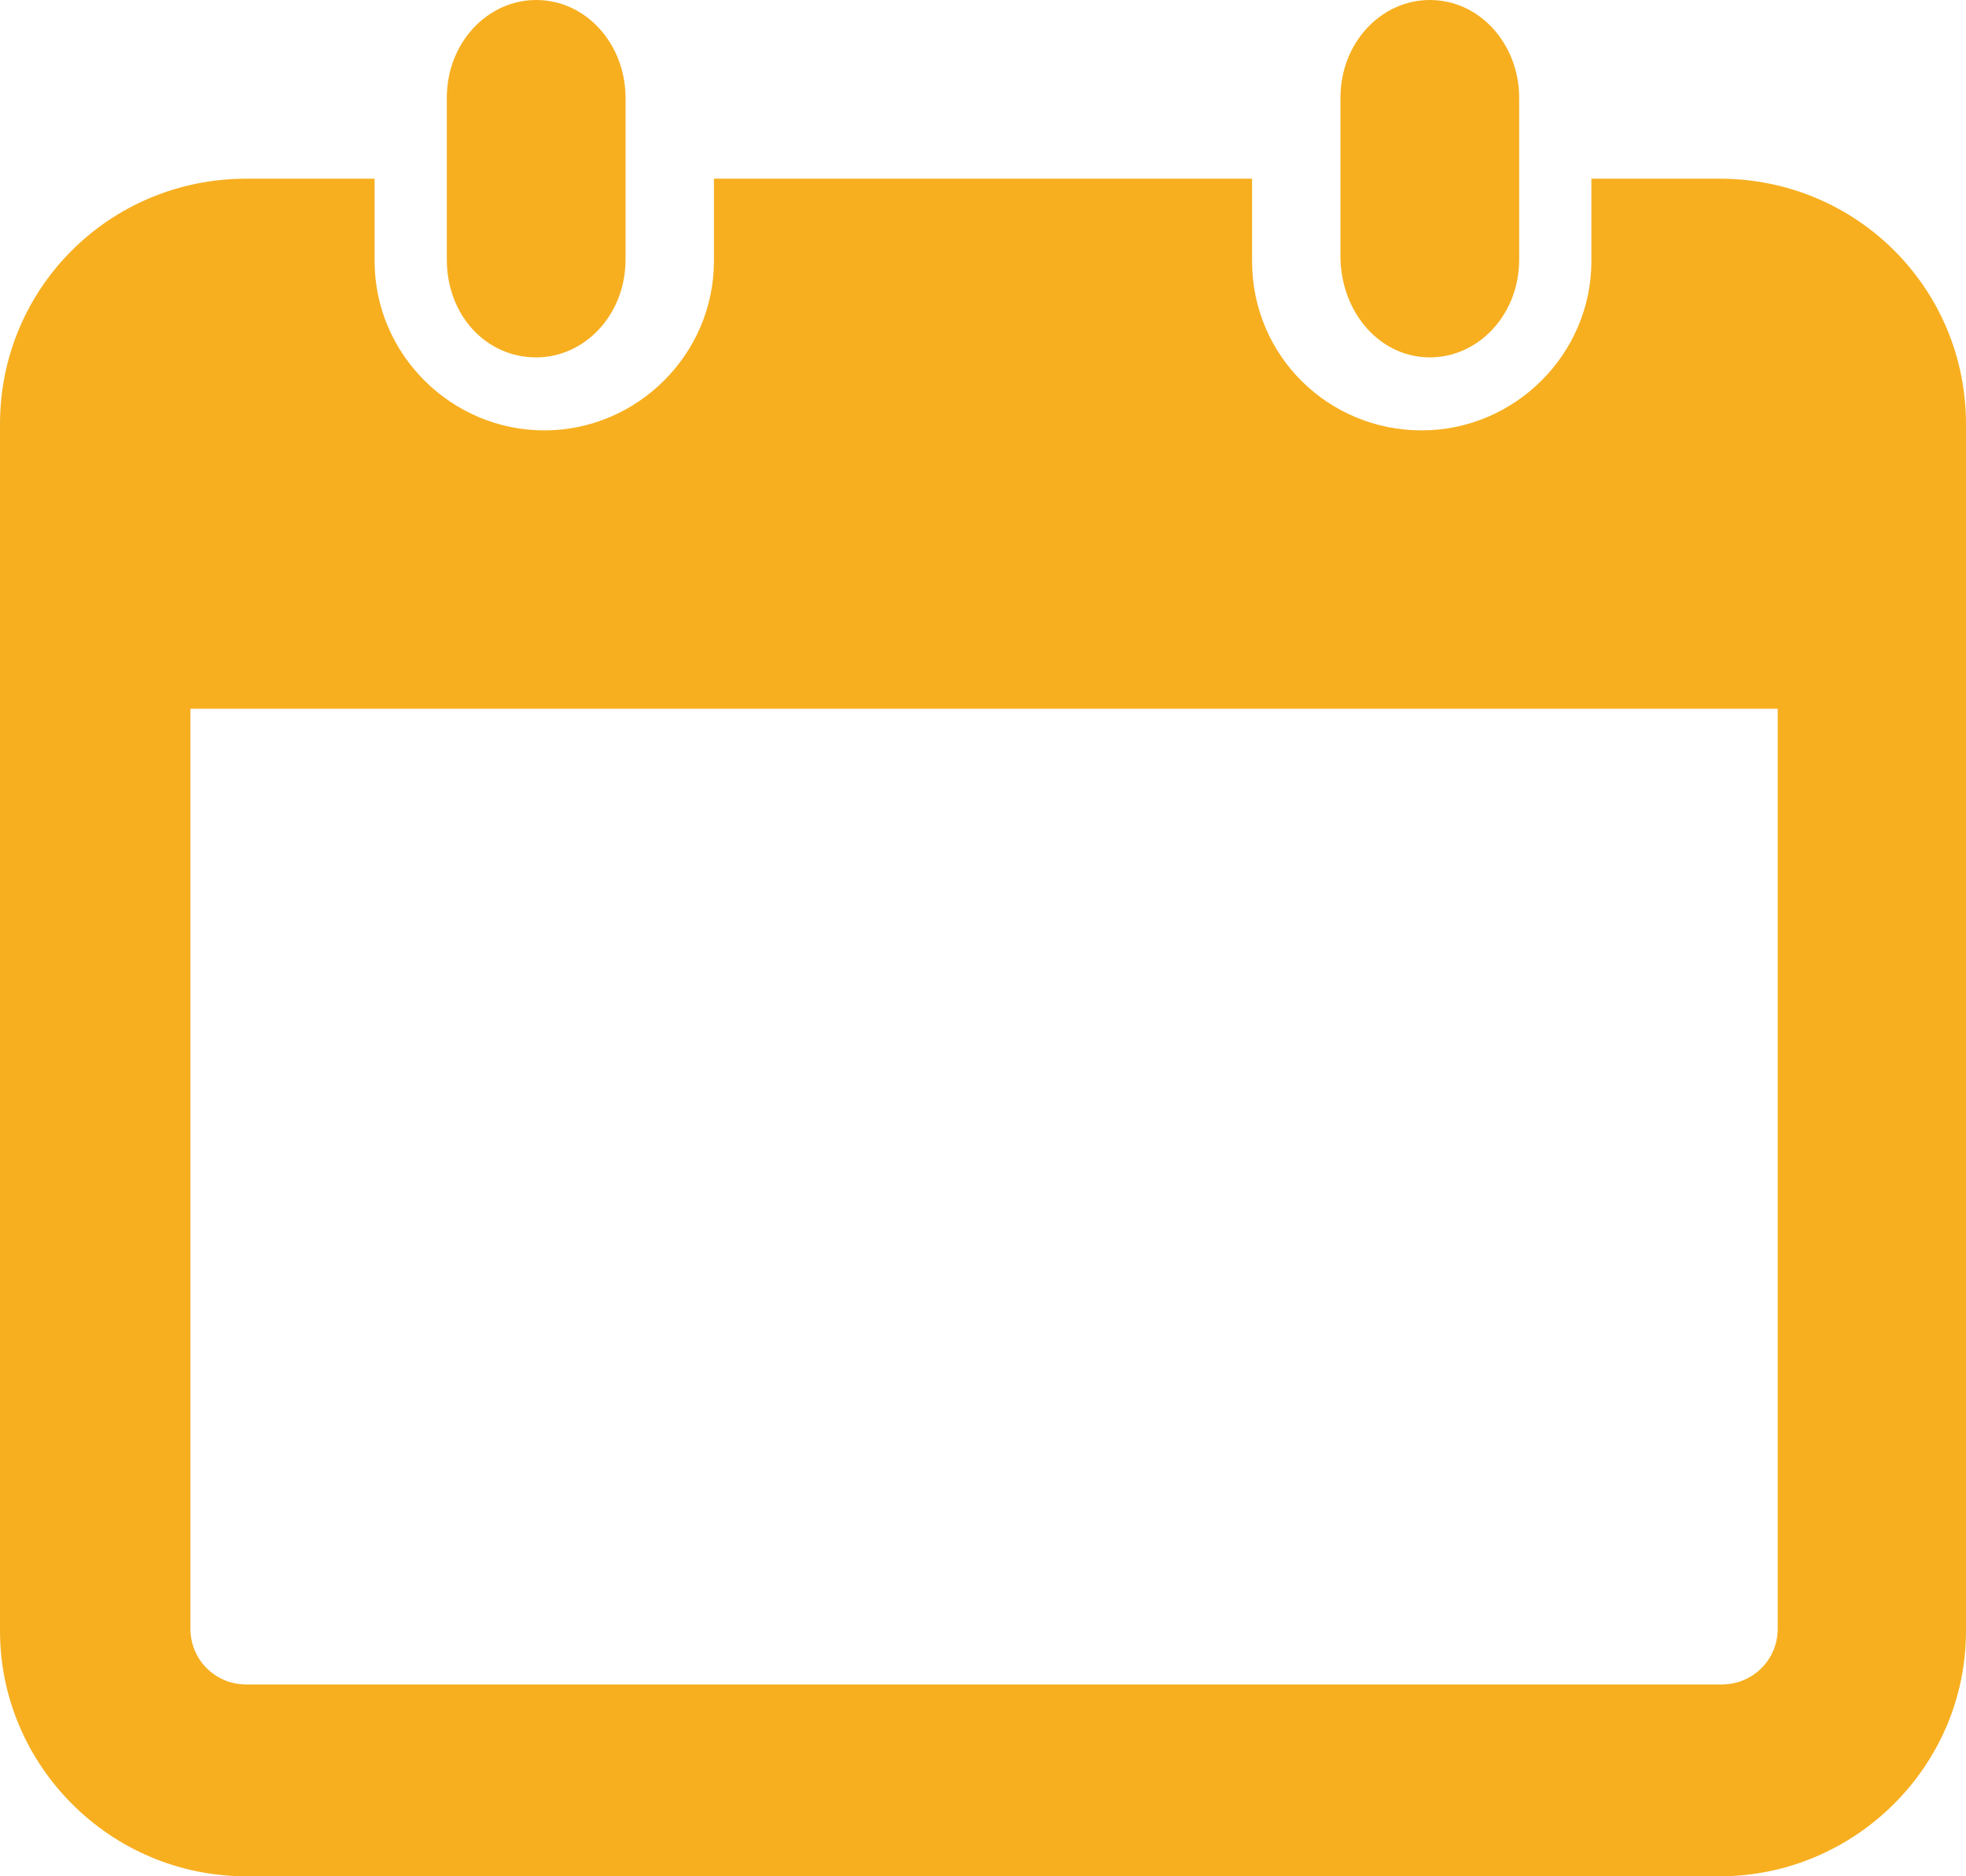<?xml version="1.0" encoding="UTF-8"?>
<svg width="22px" height="21px" viewBox="0 0 22 21" version="1.1" xmlns="http://www.w3.org/2000/svg" xmlns:xlink="http://www.w3.org/1999/xlink">
    <!-- Generator: Sketch 52.6 (67491) - http://www.bohemiancoding.com/sketch -->
    <title>Group 5</title>
    <desc>Created with Sketch.</desc>
    <g id="Page-1" stroke="none" stroke-width="1" fill="none" fill-rule="evenodd">
        <g id="Ficha-del-video" transform="translate(-56, -408)" fill="#F7AF20">
            <g id="Group-5" transform="translate(56, 408)">
                <path d="M19.244,2 L17.808,2 L17.808,2.923 C17.808,3.962 16.952,4.817 15.909,4.817 C14.867,4.817 14.011,3.985 14.011,2.923 L14.011,2 L7.989,2 L7.989,2.923 C7.989,3.962 7.133,4.817 6.091,4.817 C5.048,4.817 4.192,3.962 4.192,2.923 L4.192,2 L2.756,2 C1.227,2 0,3.224 0,4.747 L0,18.253 C0,19.753 1.227,21 2.756,21 L19.244,21 C20.749,21 22,19.776 22,18.253 L22,4.747 C22,3.224 20.773,2 19.244,2 Z M19.893,18.23 C19.893,18.576 19.615,18.853 19.267,18.853 L2.756,18.853 C2.408,18.853 2.131,18.576 2.131,18.23 L2.131,7.933 L19.893,7.933 L19.893,18.23 Z" id="Shape" fill-rule="nonzero"></path>
                <path d="M6,4 C6.543,4 7,3.524 7,2.905 L7,1.095 C7,0.5 6.565,0 6,0 C5.457,0 5,0.476 5,1.095 L5,2.905 C5,3.524 5.435,4 6,4 Z" id="Path"></path>
                <path d="M16,4 C16.543,4 17,3.524 17,2.905 L17,1.095 C17,0.5 16.565,0 16,0 C15.457,0 15,0.476 15,1.095 L15,2.905 C15.022,3.524 15.457,4 16,4 Z" id="Path"></path>
            </g>
        </g>
    </g>
</svg>